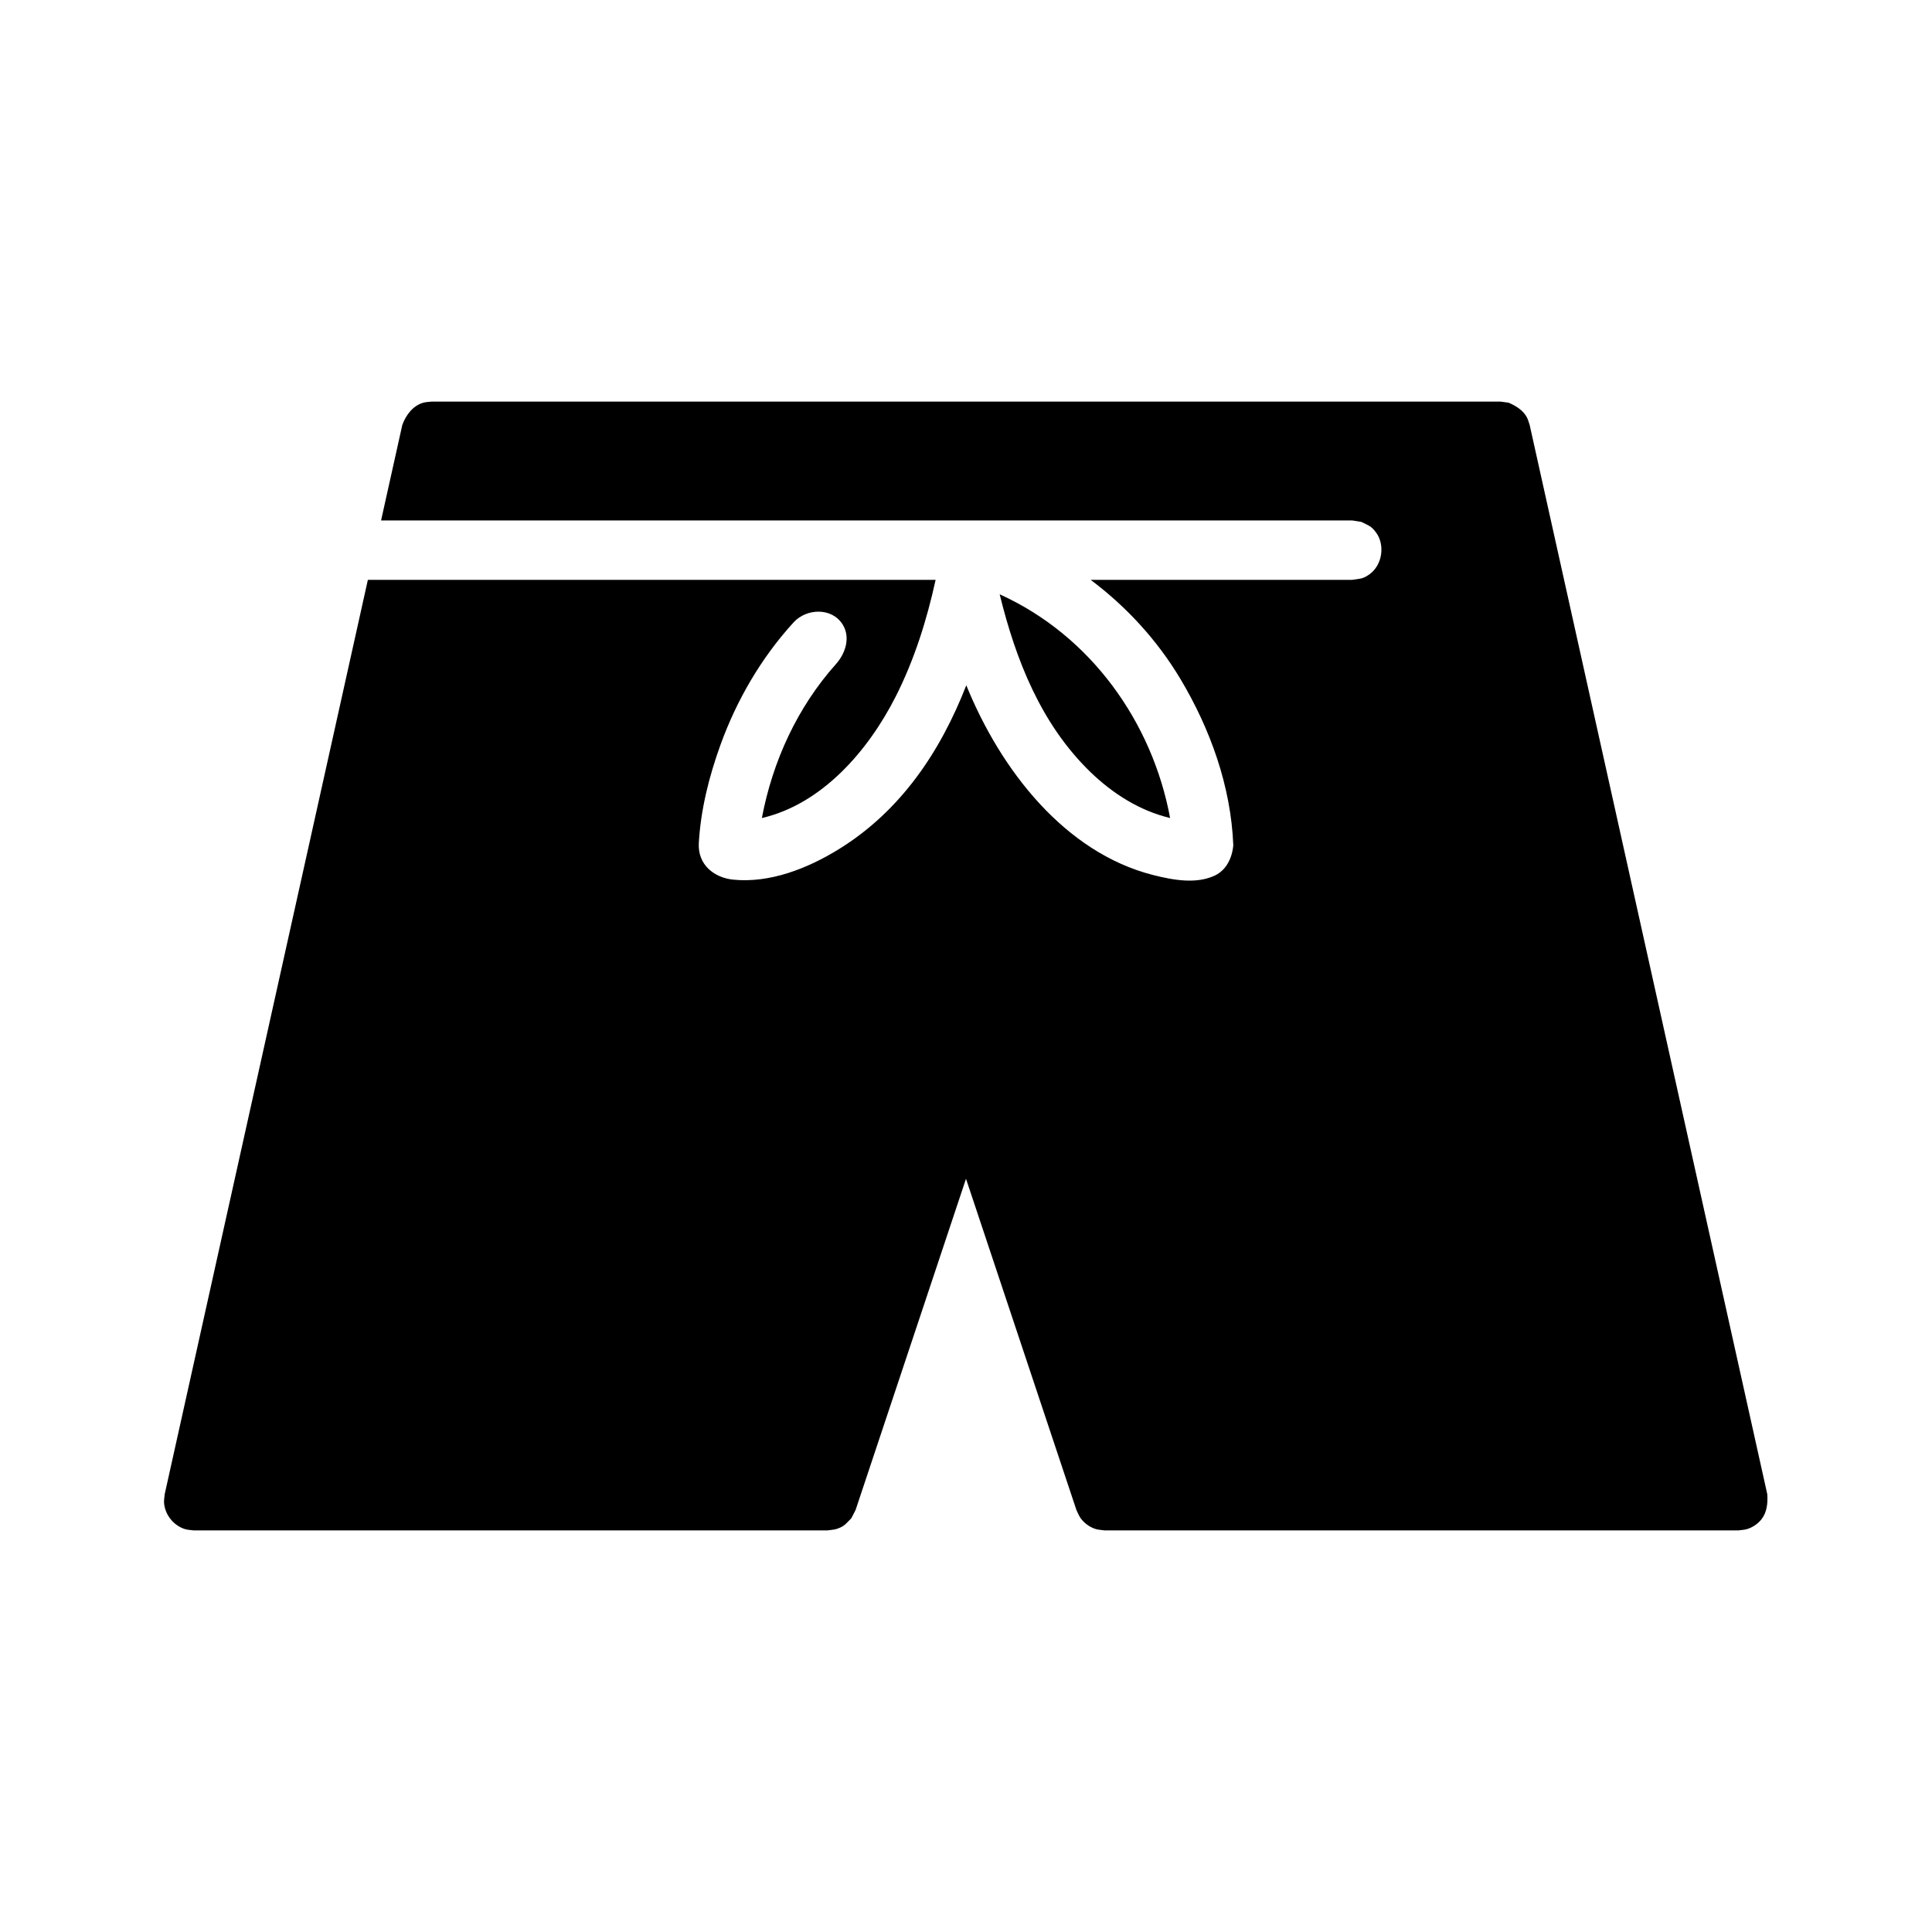 <?xml version="1.0" encoding="UTF-8"?>
<!-- Uploaded to: ICON Repo, www.svgrepo.com, Generator: ICON Repo Mixer Tools -->
<svg fill="#000000" width="800px" height="800px" version="1.1" viewBox="144 144 512 512" xmlns="http://www.w3.org/2000/svg">
 <path d="m399.61 281.92h-154.62l5.629-25.324c1-2.715 2.883-5.133 5.582-5.879 0.676-0.188 1.402-0.188 2.102-0.285h283.39c0.699 0.094 1.402 0.188 2.102 0.285 1.992 0.859 3.848 2.023 4.848 3.891 0.332 0.629 0.488 1.332 0.73 1.992l62.977 283.39c0.164 2.371-0.109 4.84-1.543 6.637-0.984 1.227-2.32 2.133-3.824 2.598-0.746 0.227-1.543 0.227-2.312 0.348h-167.93c-0.812-0.125-1.645-0.133-2.426-0.379-1.566-0.512-2.945-1.504-3.922-2.832-0.48-0.652-0.746-1.449-1.125-2.172l-29.27-87.805-29.27 87.805-1.125 2.172c-1.52 1.512-1.812 2.148-3.922 2.832-0.781 0.242-1.613 0.25-2.426 0.379h-167.93c-0.77-0.117-1.566-0.117-2.312-0.348-3.031-0.938-5.289-3.816-5.535-6.902-0.062-0.77 0.109-1.551 0.164-2.332l53.844-242.32h150.46c-2.32 10.598-5.621 21.129-10.555 30.875-7.383 14.578-19.648 28.574-35.488 32.242v-0.008c2.832-15.035 9.43-29.371 19.586-40.738 2.738-3.047 3.863-7.266 1.836-10.523-2.867-4.606-9.598-4.32-13.004-0.598-8.543 9.344-15.082 20.555-19.398 32.496-3.039 8.406-5.234 17.199-5.731 26-0.332 5.871 4.219 9.203 9.109 9.699 9.605 0.969 19.578-2.867 28.031-8.094 16.406-10.148 26.891-25.836 33.746-43.414 9.195 22.648 26.223 44.344 49.477 50.277 5.543 1.41 11.414 2.394 16.246 0.211 4.848-2.188 5.031-8.148 5.031-8.148-0.629-15.539-6.047-30.684-14.004-44.004-6.141-10.281-14.305-19.16-23.789-26.277h69.297c2.125-0.34 2.816-0.188 4.629-1.504 3.387-2.465 4.109-7.738 1.738-10.996-1.316-1.812-2.016-1.883-3.938-2.859-0.812-0.125-1.621-0.262-2.434-0.387h-102.19c-0.141-0.008-0.293-0.016-0.535 0zm9.375 19.812c4.242 17.246 10.934 34.18 23.914 46.793 5.934 5.754 13.113 10.336 21.16 12.25l0.031 0.008c-4.699-25.355-20.965-48.262-45.012-59.215 0 0-0.219-0.355-0.094 0.164z" fill-rule="evenodd"/>
</svg>
